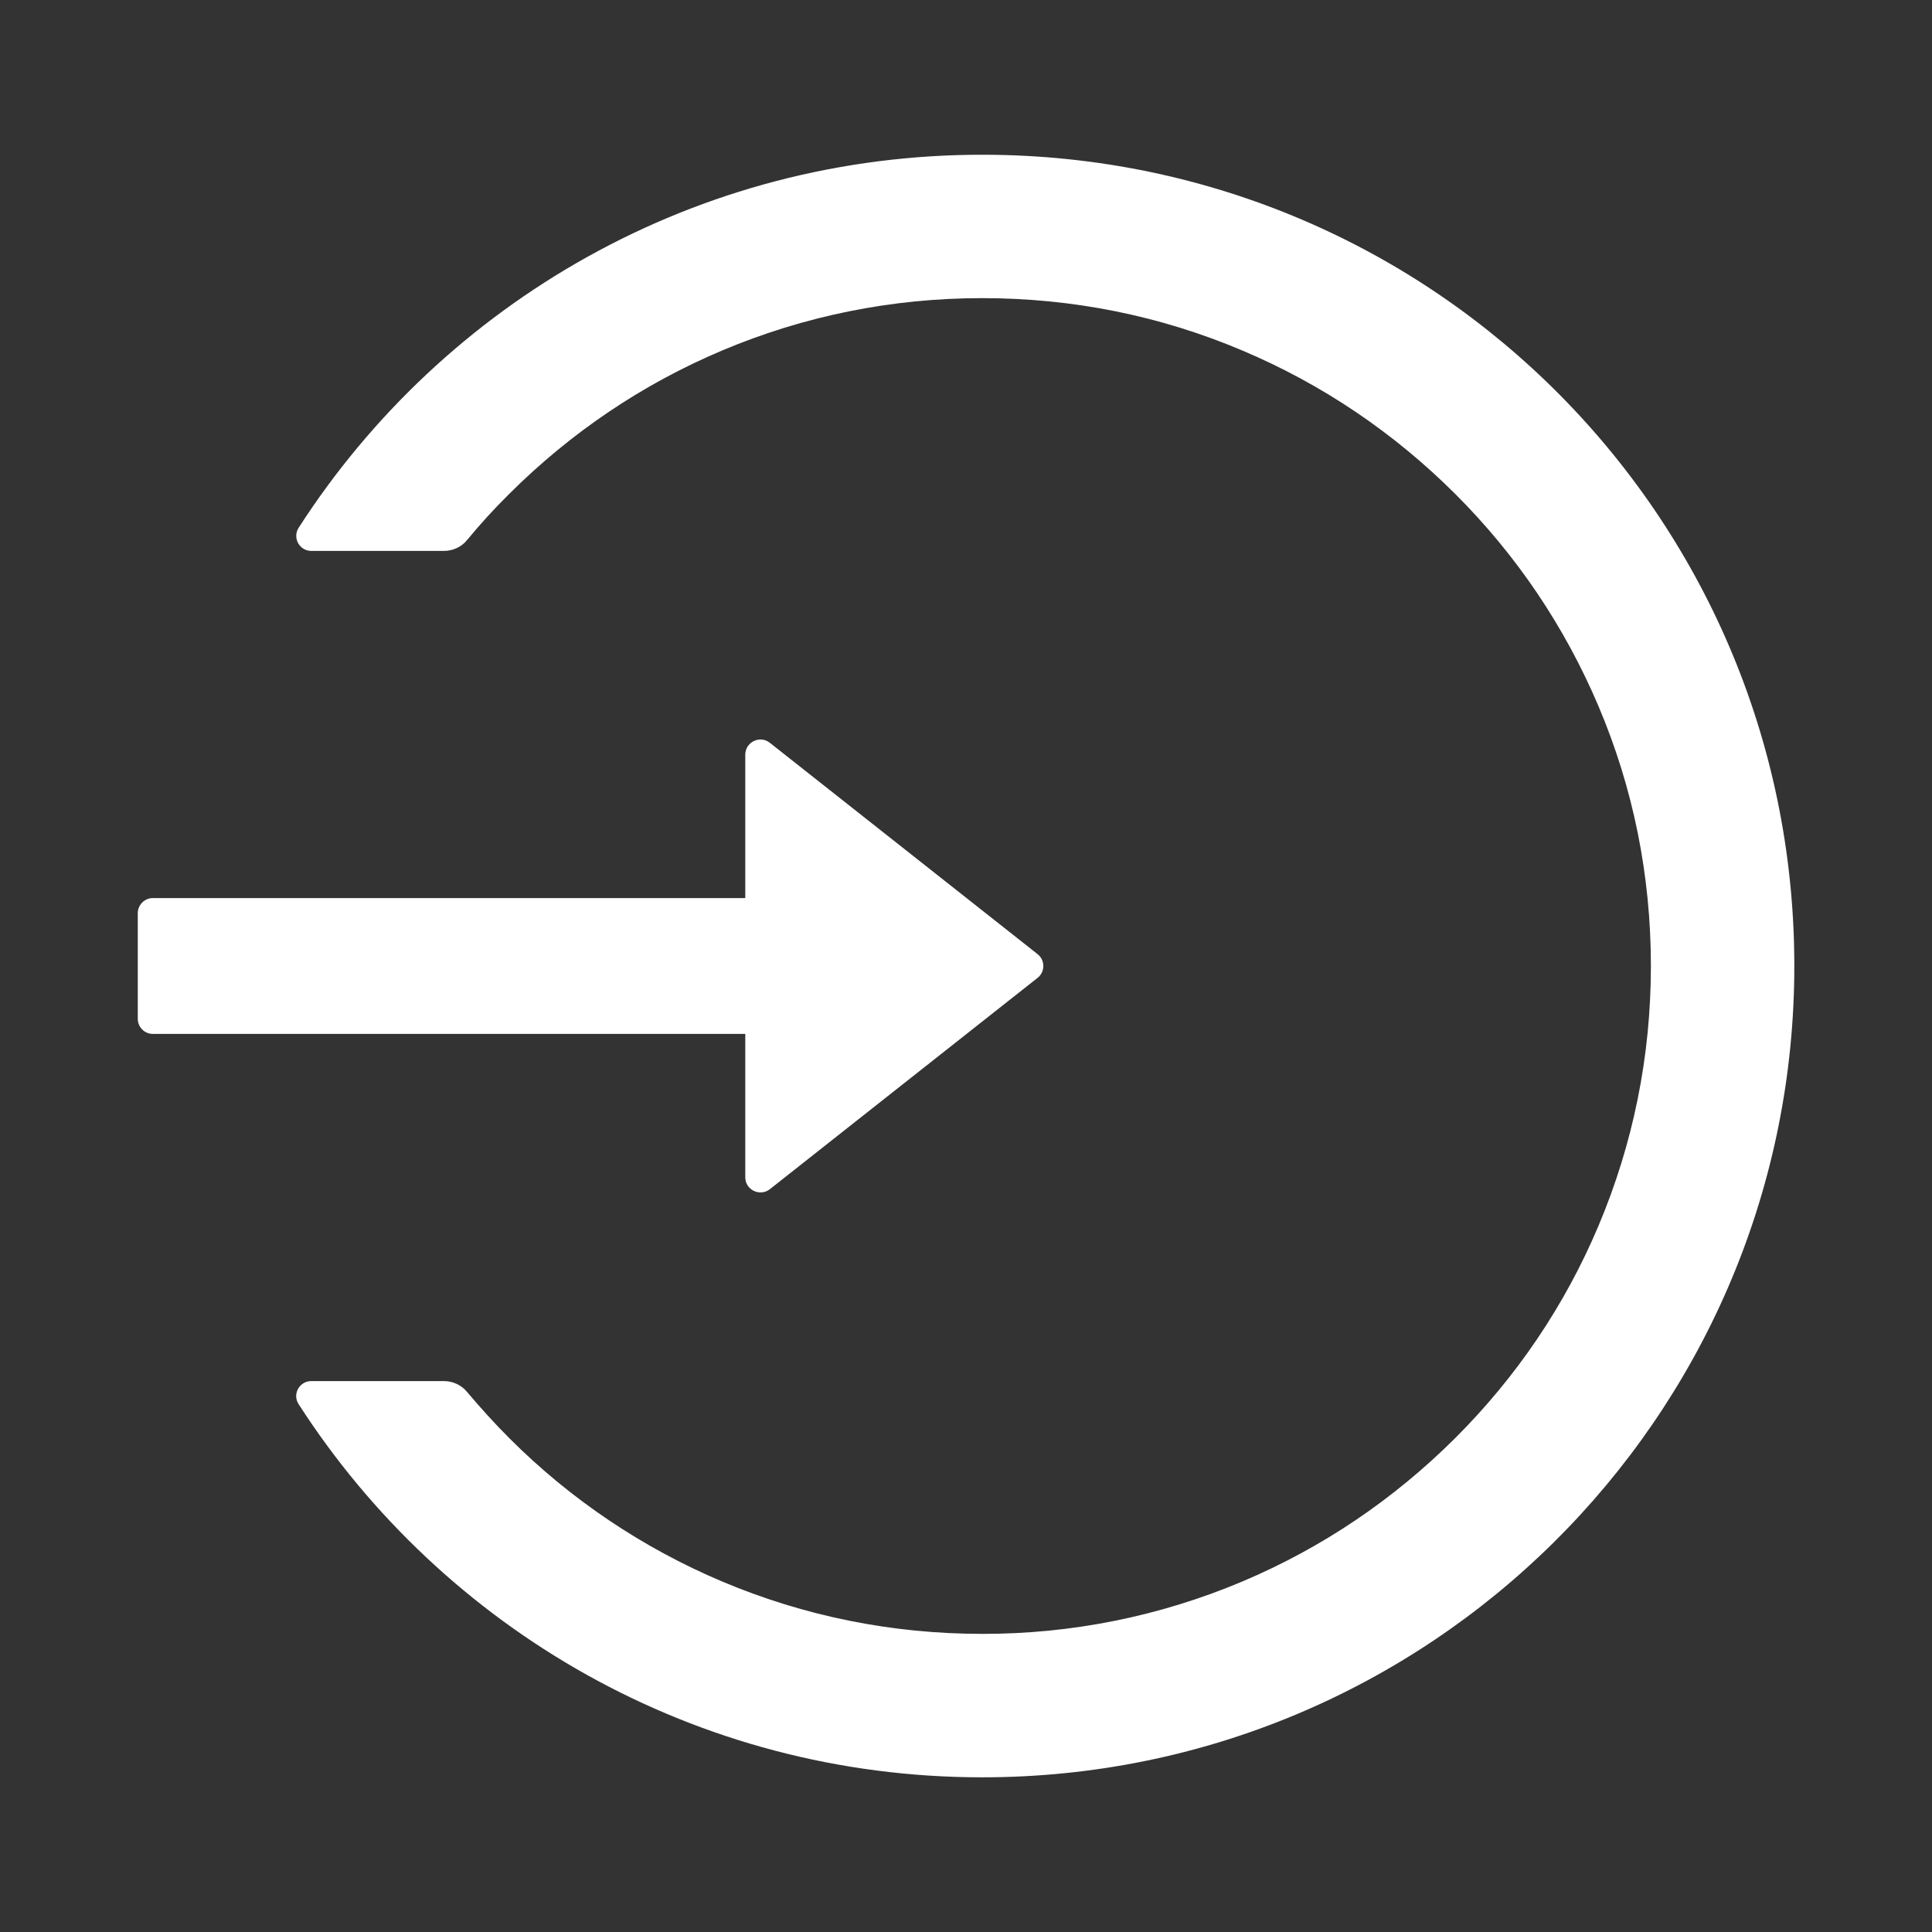 <svg width="32" height="32" viewBox="0 0 32 32" fill="none" xmlns="http://www.w3.org/2000/svg">
<rect x="0" y="0" width="32" height="32" fill="#333333" stroke="none"/>
<path d="M16.303 2.563C11.537 2.55 7.344 5.016 4.947 8.741C4.84 8.906 4.959 9.125 5.156 9.125H7.353C7.503 9.125 7.644 9.059 7.737 8.944C7.956 8.678 8.19 8.422 8.437 8.178C9.456 7.163 10.64 6.363 11.959 5.806C13.322 5.231 14.772 4.938 16.269 4.938C17.765 4.938 19.215 5.228 20.578 5.806C21.897 6.363 23.081 7.163 24.1 8.178C25.119 9.194 25.916 10.378 26.475 11.694C27.053 13.056 27.344 14.503 27.344 16C27.344 17.497 27.05 18.944 26.475 20.306C25.919 21.622 25.119 22.806 24.1 23.822C23.081 24.837 21.897 25.637 20.578 26.194C19.214 26.77 17.749 27.065 16.269 27.062C14.772 27.062 13.322 26.769 11.959 26.194C10.643 25.638 9.447 24.833 8.437 23.822C8.19 23.575 7.959 23.319 7.737 23.056C7.644 22.941 7.5 22.875 7.353 22.875H5.156C4.959 22.875 4.837 23.094 4.947 23.259C7.34 26.975 11.515 29.438 16.269 29.438C23.65 29.438 29.644 23.497 29.719 16.137C29.794 8.659 23.791 2.581 16.303 2.563ZM12.344 19.5V17.125H2.532C2.394 17.125 2.282 17.012 2.282 16.875V15.125C2.282 14.988 2.394 14.875 2.532 14.875H12.344V12.5C12.344 12.291 12.588 12.172 12.751 12.303L17.185 15.803C17.215 15.827 17.239 15.856 17.256 15.89C17.272 15.925 17.281 15.962 17.281 16C17.281 16.038 17.272 16.075 17.256 16.11C17.239 16.144 17.215 16.174 17.185 16.197L12.751 19.697C12.588 19.825 12.344 19.709 12.344 19.5Z" fill="white"/>
</svg>
